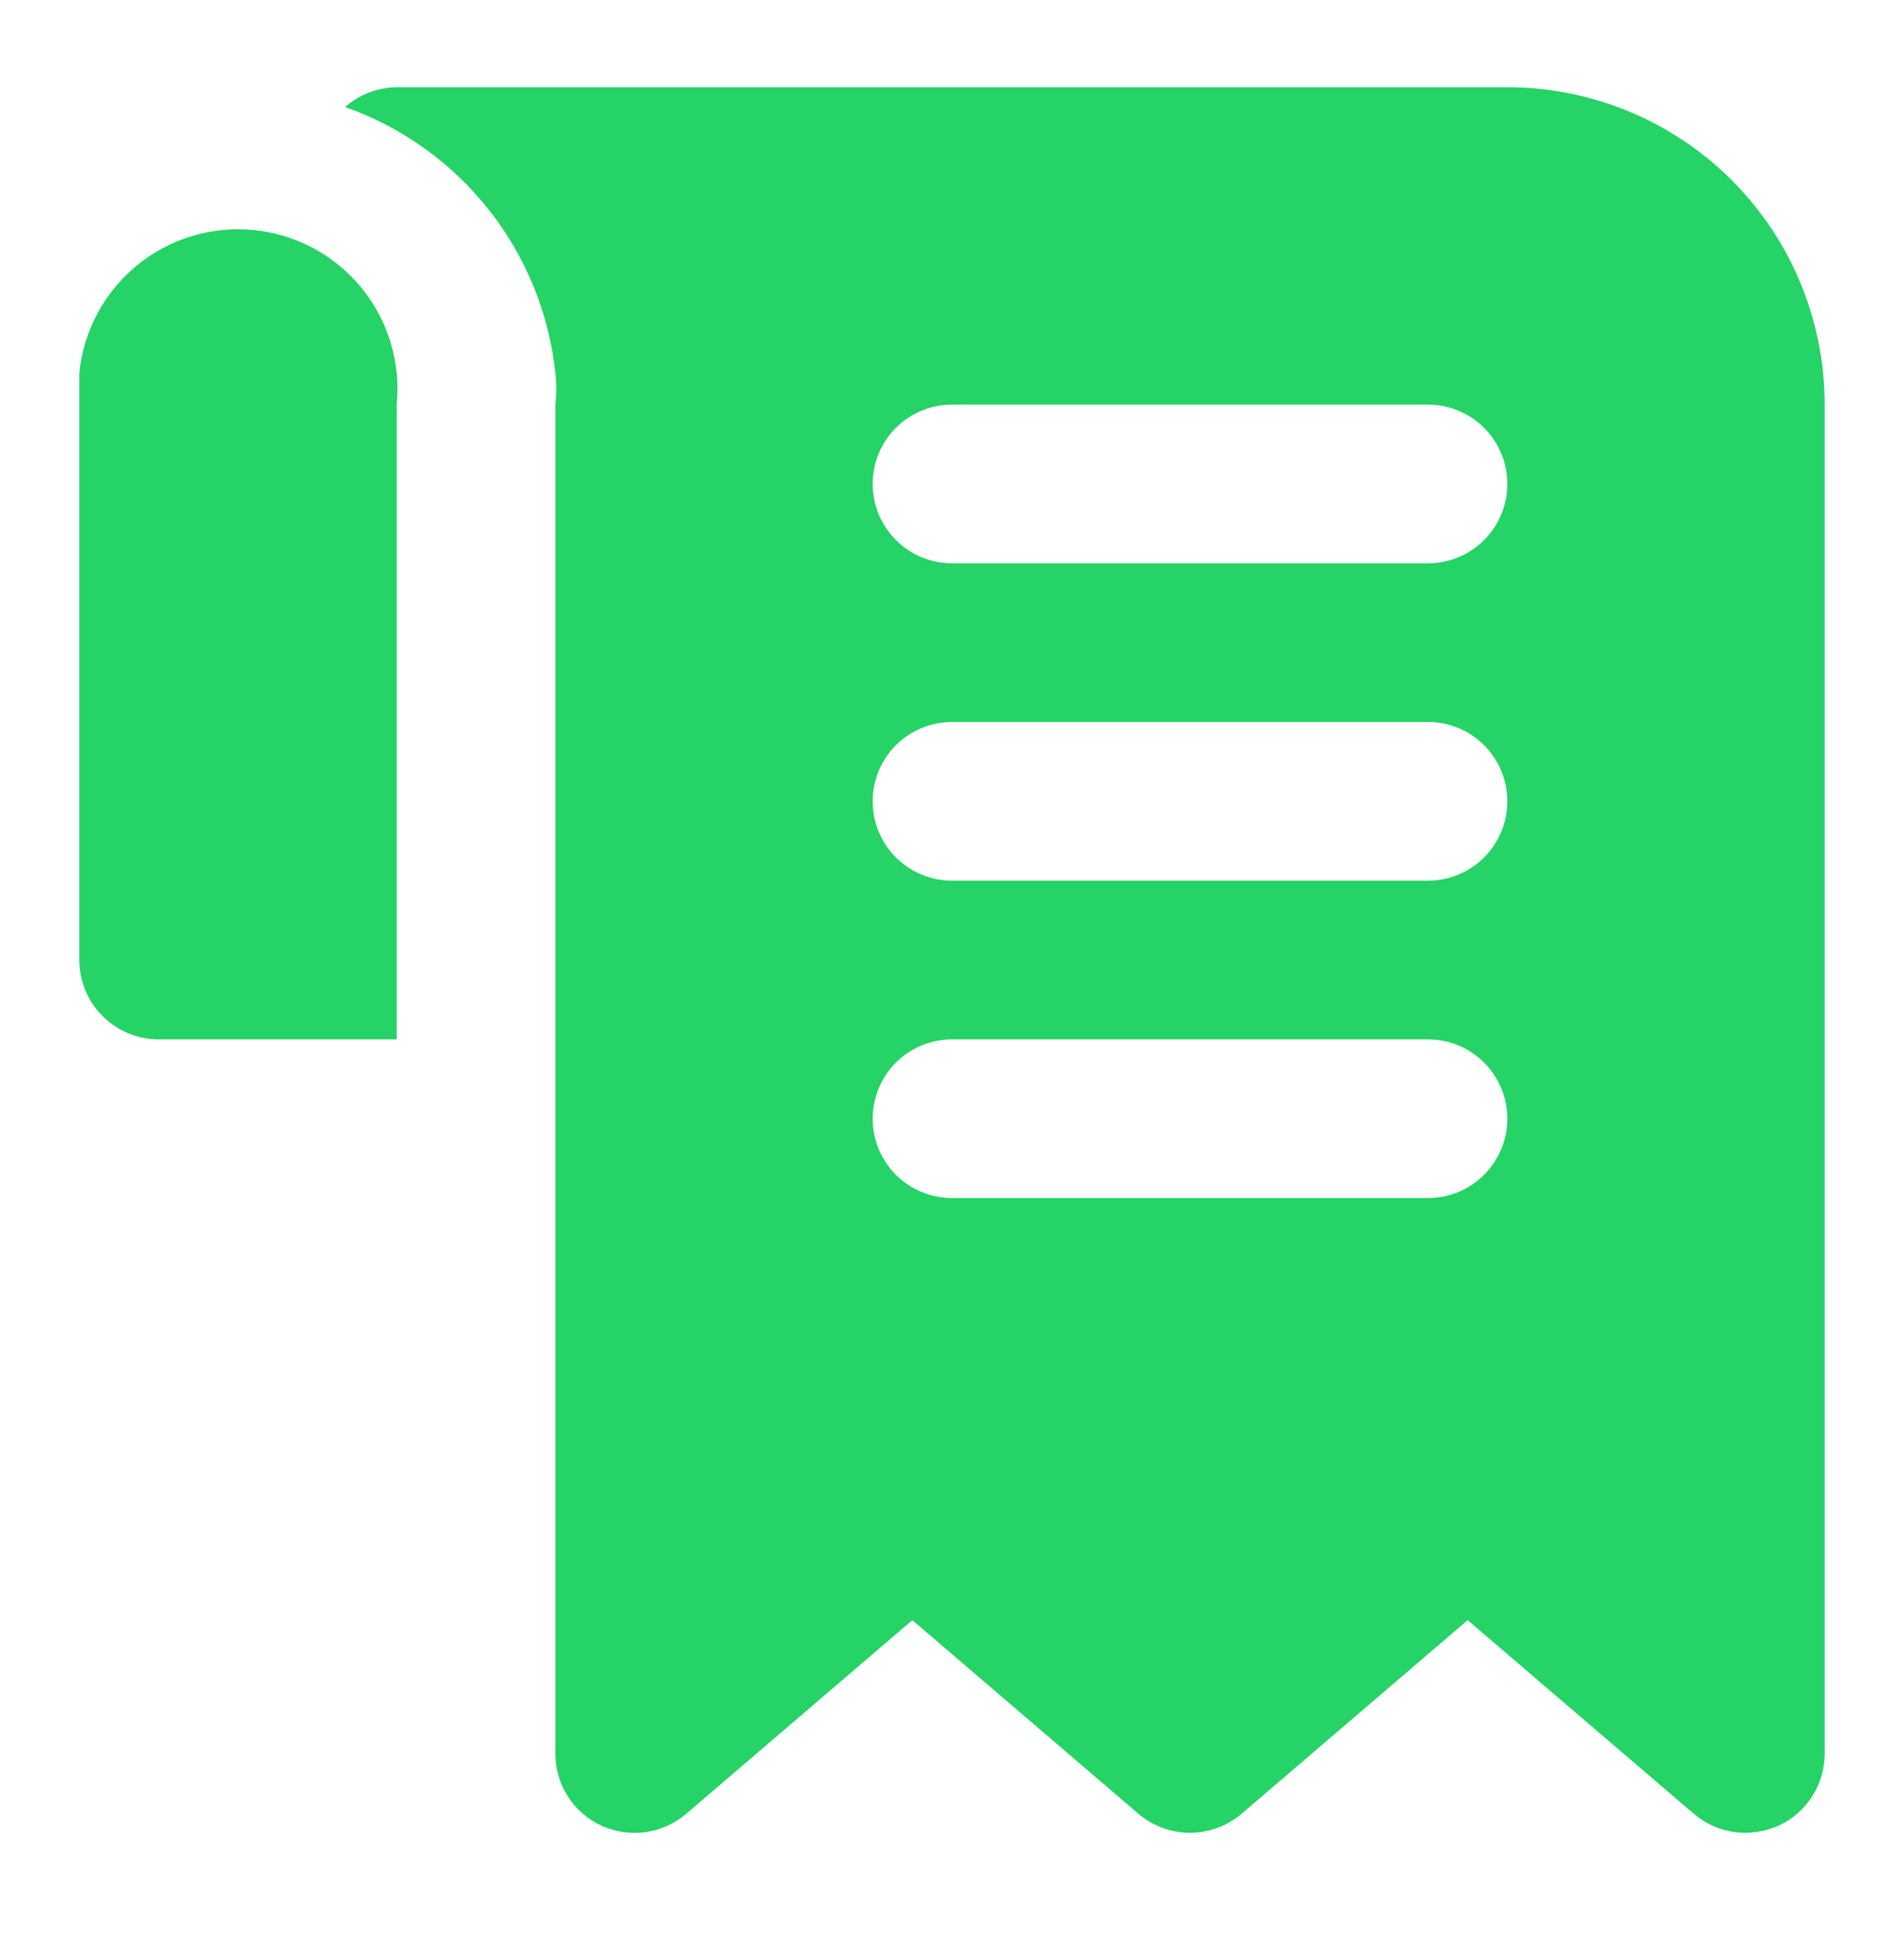 <svg width="58" height="59" viewBox="0 0 58 59" fill="none" xmlns="http://www.w3.org/2000/svg">
<path d="M45.917 2.657H12.083C11.504 2.664 10.947 2.878 10.513 3.261C12.236 3.867 13.752 4.95 14.886 6.383C16.019 7.816 16.723 9.54 16.917 11.357C16.954 11.678 16.954 12.002 16.917 12.324V53.407C16.916 53.869 17.047 54.322 17.296 54.712C17.544 55.102 17.899 55.412 18.318 55.606C18.739 55.8 19.206 55.868 19.665 55.804C20.123 55.74 20.553 55.545 20.904 55.244L27.792 49.347L34.679 55.244C35.117 55.618 35.674 55.824 36.25 55.824C36.826 55.824 37.383 55.618 37.821 55.244L44.708 49.347L51.596 55.244C52.034 55.618 52.591 55.824 53.167 55.824C53.516 55.821 53.862 55.747 54.182 55.606C54.601 55.412 54.956 55.102 55.205 54.712C55.453 54.322 55.585 53.869 55.583 53.407V12.324C55.583 9.76 54.565 7.301 52.752 5.488C50.939 3.675 48.48 2.657 45.917 2.657ZM43.5 36.49H29C28.359 36.49 27.744 36.236 27.291 35.782C26.838 35.329 26.583 34.715 26.583 34.074C26.583 33.433 26.838 32.818 27.291 32.365C27.744 31.912 28.359 31.657 29 31.657H43.5C44.141 31.657 44.756 31.912 45.209 32.365C45.662 32.818 45.917 33.433 45.917 34.074C45.917 34.715 45.662 35.329 45.209 35.782C44.756 36.236 44.141 36.49 43.5 36.49ZM43.5 26.824H29C28.359 26.824 27.744 26.569 27.291 26.116C26.838 25.663 26.583 25.048 26.583 24.407C26.583 23.766 26.838 23.151 27.291 22.698C27.744 22.245 28.359 21.99 29 21.99H43.5C44.141 21.99 44.756 22.245 45.209 22.698C45.662 23.151 45.917 23.766 45.917 24.407C45.917 25.048 45.662 25.663 45.209 26.116C44.756 26.569 44.141 26.824 43.5 26.824ZM43.5 17.157H29C28.359 17.157 27.744 16.902 27.291 16.449C26.838 15.996 26.583 15.381 26.583 14.74C26.583 14.099 26.838 13.485 27.291 13.031C27.744 12.578 28.359 12.324 29 12.324H43.5C44.141 12.324 44.756 12.578 45.209 13.031C45.662 13.485 45.917 14.099 45.917 14.74C45.917 15.381 45.662 15.996 45.209 16.449C44.756 16.902 44.141 17.157 43.5 17.157ZM12.083 12.324V31.657H4.833C4.192 31.657 3.578 31.402 3.125 30.949C2.671 30.496 2.417 29.881 2.417 29.24V12.324C2.417 11.985 2.417 11.671 2.417 11.357C2.545 10.075 3.177 8.897 4.174 8.081C5.171 7.265 6.452 6.879 7.733 7.007C9.015 7.135 10.194 7.767 11.009 8.764C11.825 9.761 12.212 11.042 12.083 12.324Z" fill="#25D366"/>
</svg>
